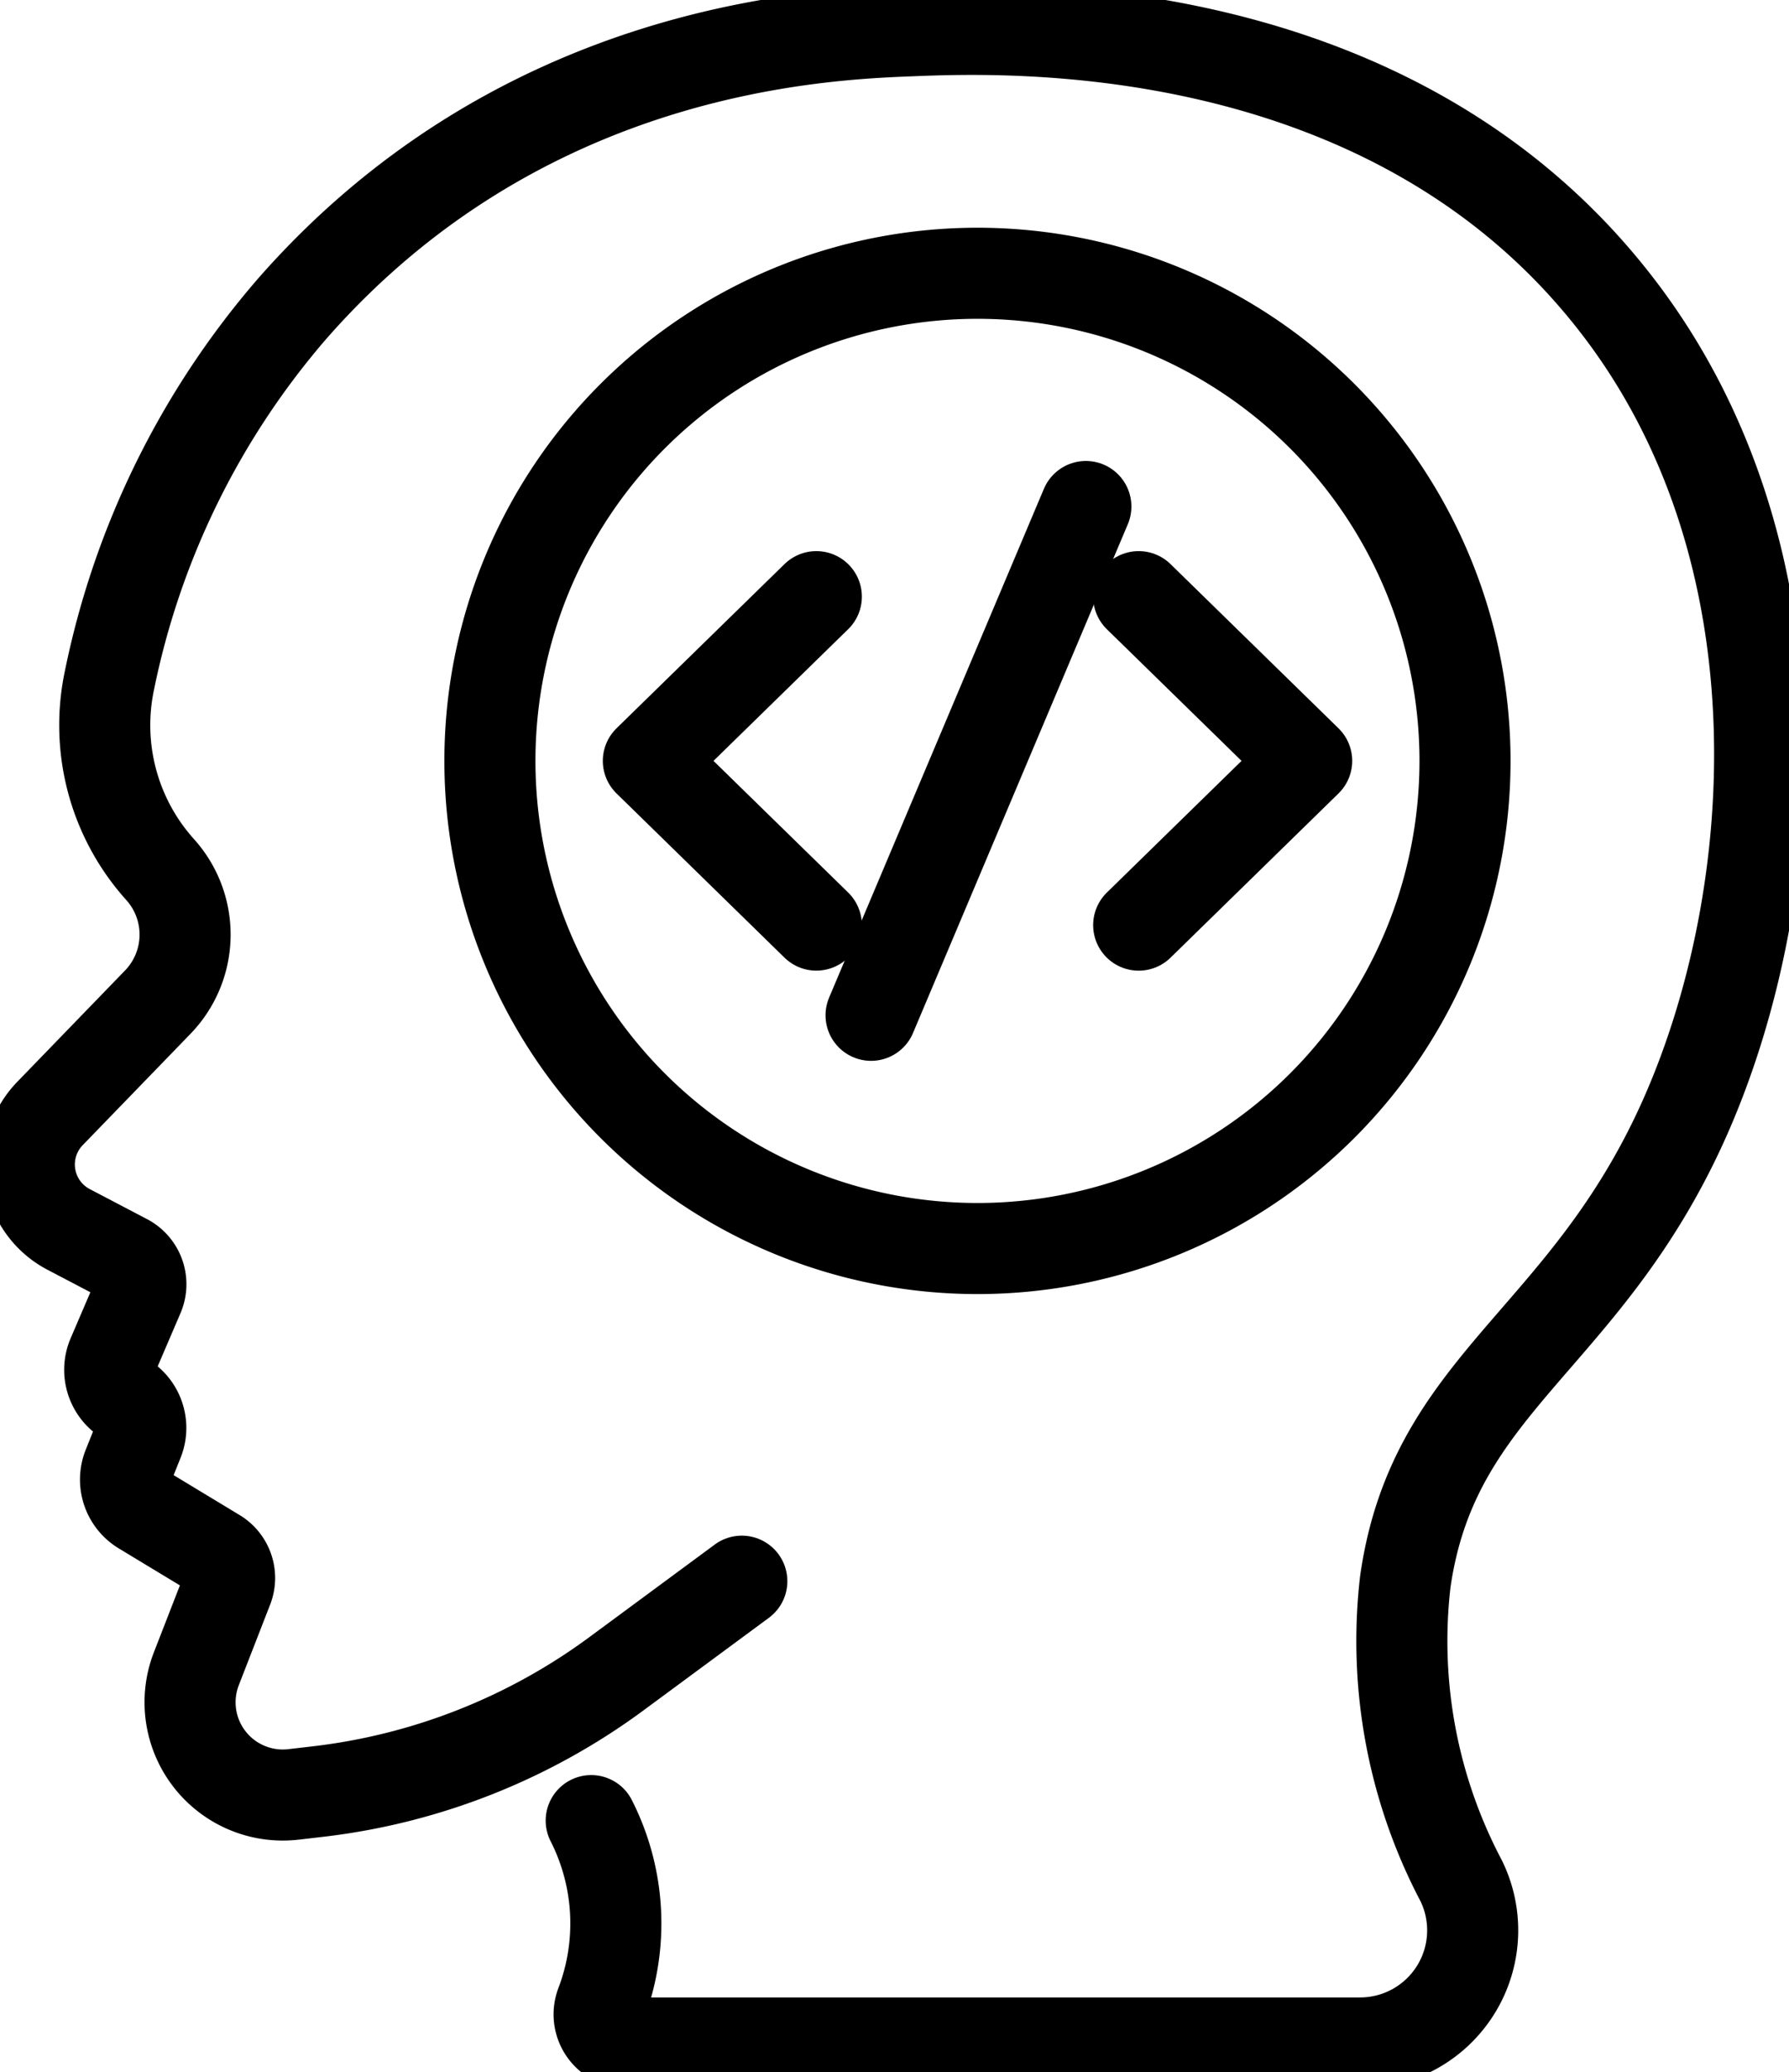 <svg id="boutique-svg-icon" xmlns="http://www.w3.org/2000/svg" xmlns:xlink="http://www.w3.org/1999/xlink" width="58.934" height="68.256" viewBox="0 0 58.934 68.256">
  <defs>
    <clipPath id="clip-path">
      <rect id="Rectangle_9754" data-name="Rectangle 9754" width="58.934" height="68.256" fill="none" stroke="#707070" stroke-width="3"/>
    </clipPath>
  </defs>
  <g id="Group_17712" data-name="Group 17712" clip-path="url(#clip-path)">
    <path id="Path_80584" data-name="Path 80584" d="M22.009,62.5a7.47,7.47,0,0,1,.322,6.045.943.943,0,0,0,.881,1.279H47.335a3.71,3.71,0,0,0,3.334-5.341,16.931,16.931,0,0,1-1.842-9.853c.938-6.563,5.892-7.9,9.169-15.194,3.224-7.179,4.113-18.548-2.1-26.721-7.445-9.8-20.229-9.288-23.315-9.169-3.044.117-12.866.526-20.434,9.169A26.914,26.914,0,0,0,6.136,24.955,7.111,7.111,0,0,0,7.78,31.144l.042.047a3.2,3.2,0,0,1-.092,4.351L4.179,39.21a2.414,2.414,0,0,0,.615,3.818l1.887.989A.921.921,0,0,1,7.1,45.195L6.24,47.2a1.149,1.149,0,0,0,.419,1.409,1.15,1.15,0,0,1,.43,1.384l-.339.847a1.15,1.15,0,0,0,.473,1.411L9.635,53.71a.921.921,0,0,1,.4,1.129L9,57.5a3.055,3.055,0,0,0,3.2,4.137l.8-.093a20.574,20.574,0,0,0,9.842-3.883l4.128-3.047" transform="translate(-2.533 -2.534)" fill="none" stroke="#000" stroke-linecap="round" stroke-linejoin="round" stroke-width="3"/>
    <path id="Path_80585" data-name="Path 80585" d="M82.86,71.149l-5.534,5.409,5.534,5.409" transform="translate(-55.968 -51.497)" fill="none" stroke="#000" stroke-linecap="round" stroke-linejoin="round" stroke-width="3"/>
    <path id="Path_80586" data-name="Path 80586" d="M135.8,71.149l5.534,5.409L135.8,81.968" transform="translate(-98.289 -51.497)" fill="none" stroke="#000" stroke-linecap="round" stroke-linejoin="round" stroke-width="3"/>
    <line id="Line_2075" data-name="Line 2075" x1="7.076" y2="16.758" transform="translate(28.695 16.683)" fill="none" stroke="#000" stroke-linecap="round" stroke-linejoin="round" stroke-width="3"/>
    <path id="Path_80587" data-name="Path 80587" d="M90.555,48.648A16.061,16.061,0,1,1,74.494,32.587,16.061,16.061,0,0,1,90.555,48.648Z" transform="translate(-42.294 -23.586)" fill="none" stroke="#000" stroke-linecap="round" stroke-linejoin="round" stroke-width="3"/>
  </g>
</svg>
